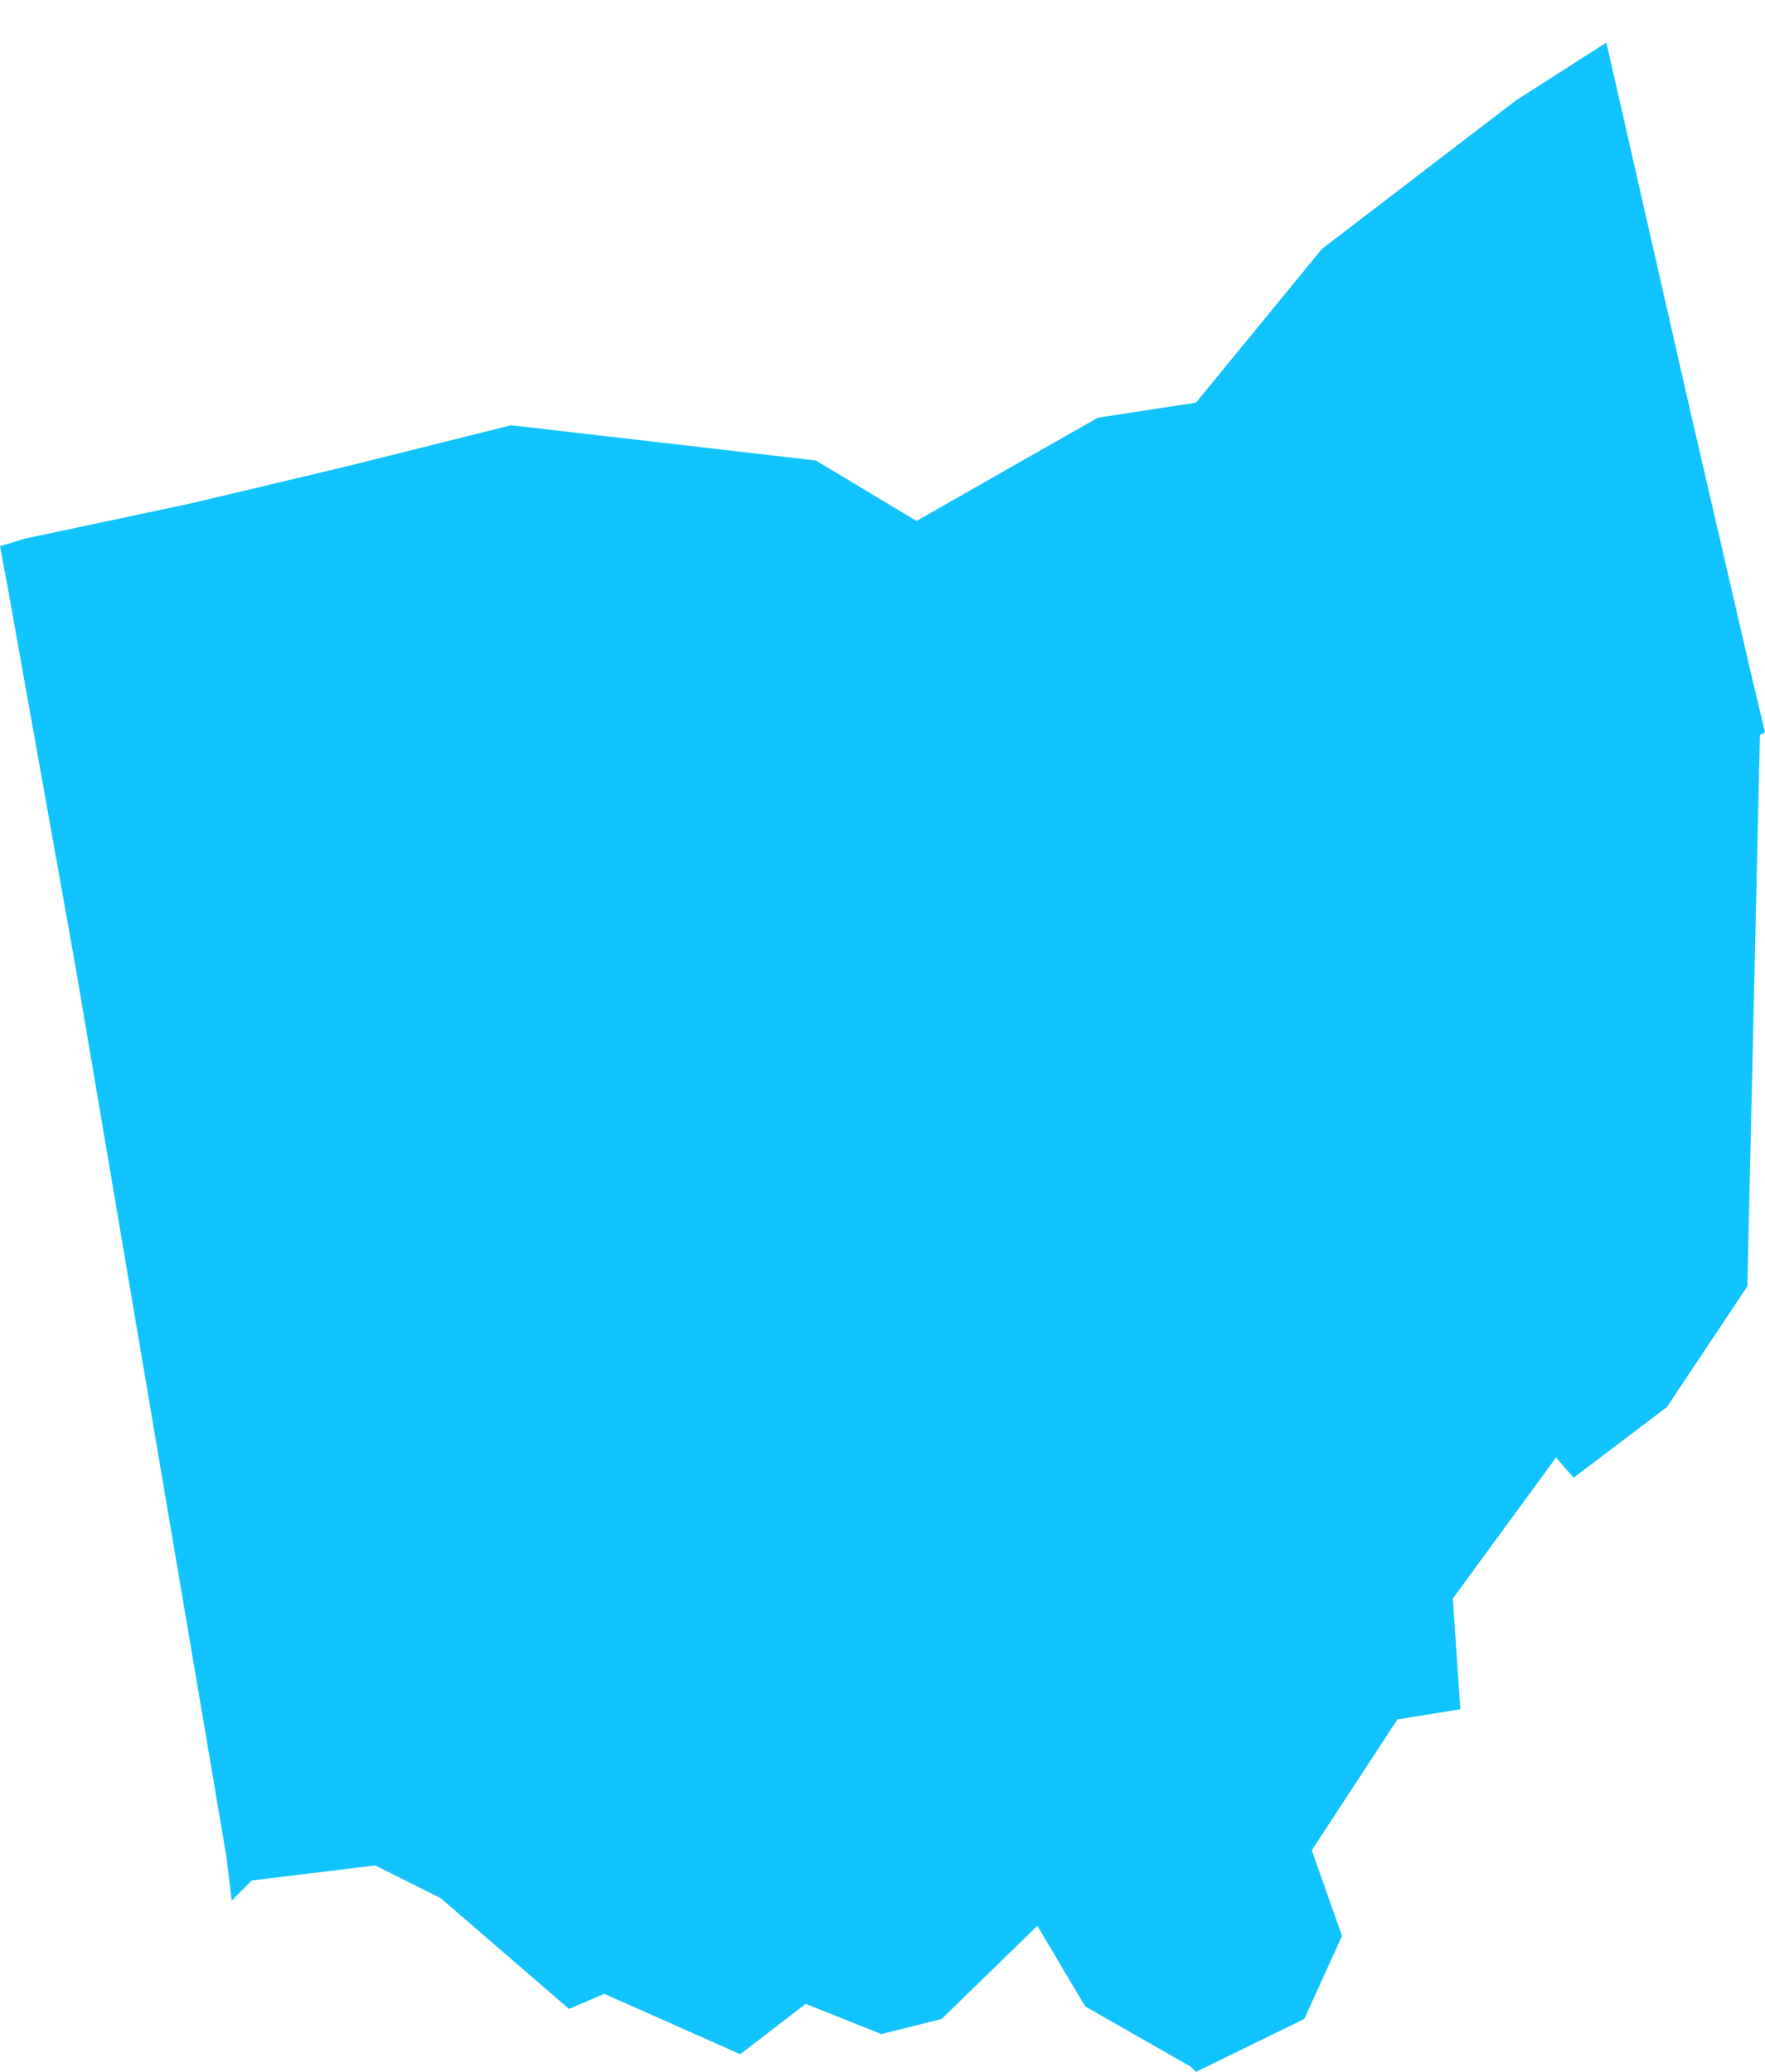 <?xml version="1.0" encoding="UTF-8"?>
<svg width="23px" height="27px" viewBox="0 0 23 27" version="1.1" xmlns="http://www.w3.org/2000/svg" xmlns:xlink="http://www.w3.org/1999/xlink">
    <!-- Generator: Sketch 48.1 (47250) - http://www.bohemiancoding.com/sketch -->
    <title>OH</title>
    <desc>Created with Sketch.</desc>
    <defs></defs>
    <g id="Registration2.1" stroke="none" stroke-width="1" fill="none" fill-rule="evenodd" transform="translate(-20, -1969)">
        <g id="Group" transform="translate(17, 203)" fill="#11C4FF">
            <polygon fill="#11C4FF" id="OH" points="25.836 1774.856 25.016 1771.312 24.852 1770.591 23.933 1766.555 22.752 1767.31 20.225 1769.245 18.585 1771.247 17.305 1771.444 14.943 1772.789 13.631 1772.001 9.66 1771.542 9.66 1771.542 7.561 1772.067 5.494 1772.559 3.328 1773.019 3 1773.117 3.098 1773.642 3.984 1778.596 5.953 1790.211 6.019 1790.769 6.281 1790.506 7.889 1790.31 8.742 1790.736 10.415 1792.18 10.874 1791.983 12.646 1792.77 13.499 1792.114 14.484 1792.508 15.271 1792.311 16.518 1791.097 17.141 1792.147 18.519 1792.934 18.585 1793 18.585 1793 19.996 1792.311 20.488 1791.228 20.094 1790.113 21.21 1788.407 22.03 1788.275 21.932 1786.832 23.277 1784.994 23.506 1785.257 24.72 1784.338 25.77 1782.763 25.934 1775.578 26 1775.545 25.836 1774.856"></polygon>
        </g>
    </g>
</svg>